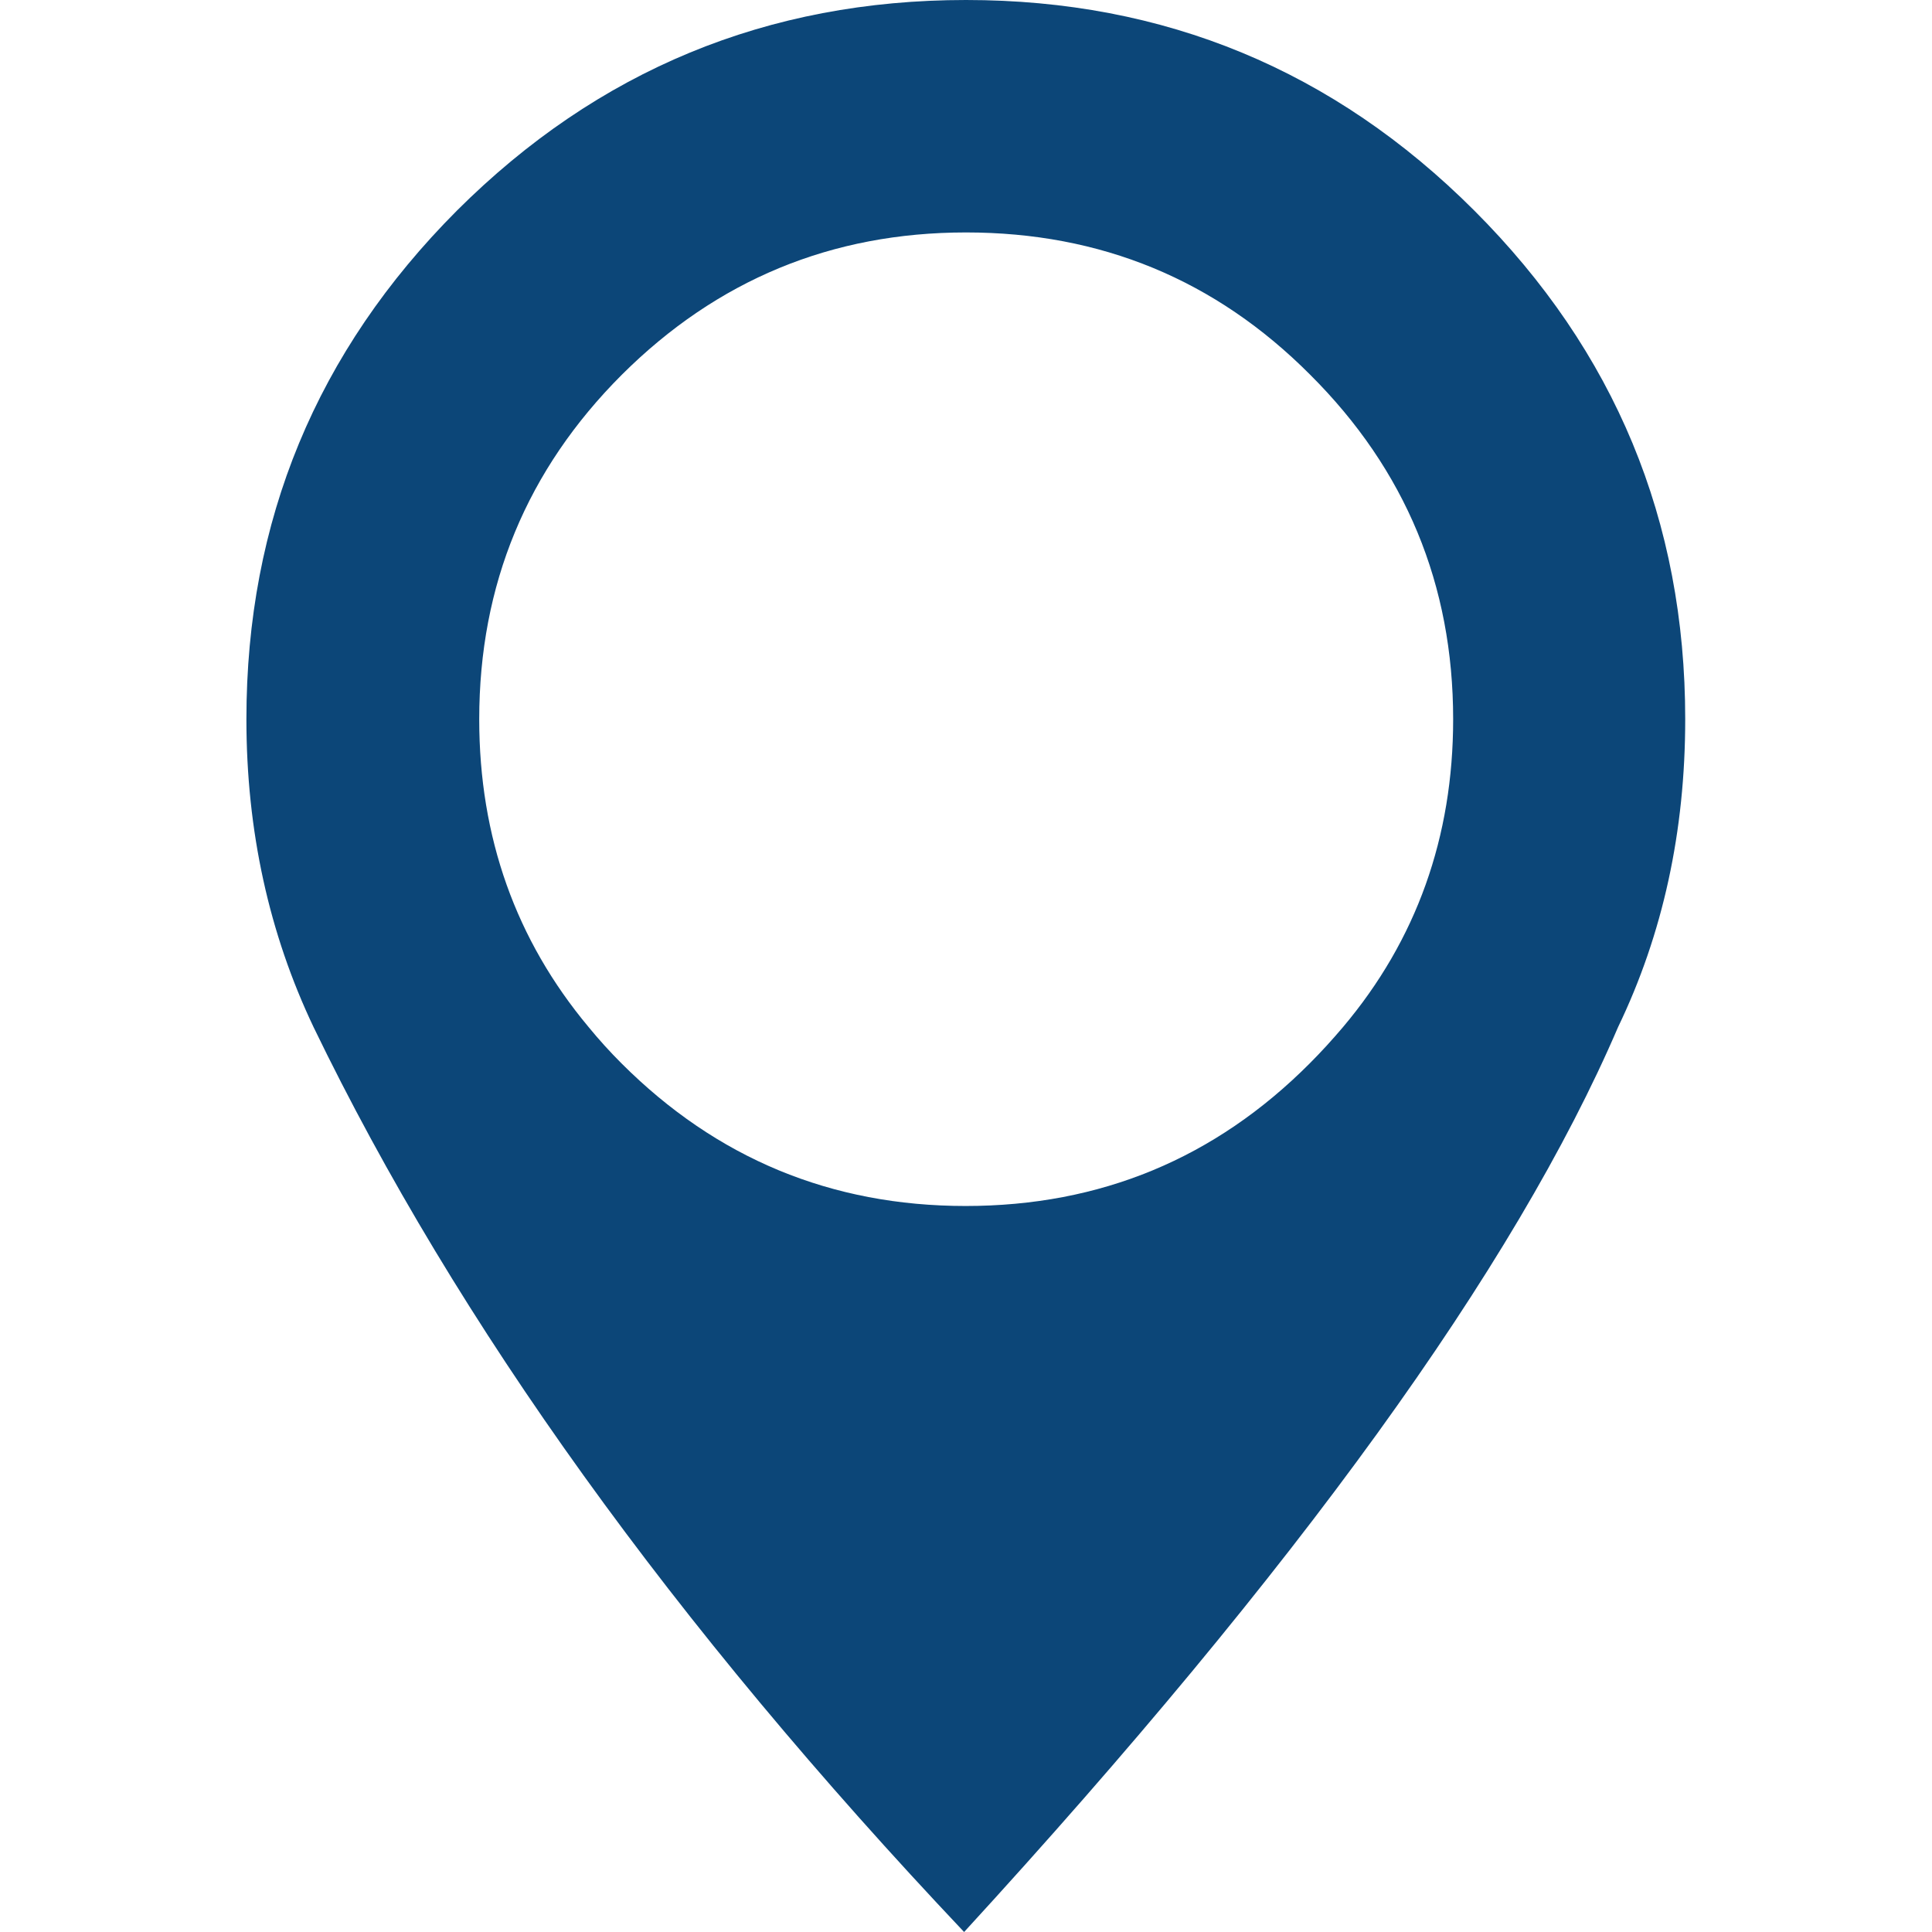 <?xml version="1.0" encoding="utf-8"?>
<!-- Generator: Adobe Illustrator 25.2.1, SVG Export Plug-In . SVG Version: 6.00 Build 0)  -->
<svg version="1.1" id="Layer_1" xmlns="http://www.w3.org/2000/svg" xmlns:xlink="http://www.w3.org/1999/xlink" x="0px" y="0px"
	 viewBox="0 0 512 512" style="enable-background:new 0 0 512 512;" xml:space="preserve">
<style type="text/css">
	.st0{fill-rule:evenodd;clip-rule:evenodd;fill:#0C4678;}
</style>
<path class="st0" d="M385.1,190.6c0-35.6-12.6-66.1-37.9-91.3c-25.1-25.2-55.5-37.7-91.2-37.7c-35.6,0-66,12.6-91.2,37.7
	C139.6,124.5,127,155,127,190.6c0,31.3,9.7,58.5,29,81.6c2.7,3.3,5.6,6.5,8.7,9.6c25.2,25.2,55.6,37.8,91.2,37.8
	c35.7,0,66.1-12.6,91.2-37.8c3.1-3.1,6-6.3,8.8-9.6C375.4,249.1,385.1,221.8,385.1,190.6z M446.6,190.6c0,29.7-5.9,56.9-17.8,81.6
	c-27.3,63.6-85,143.5-173.3,239.8c-76.9-81.3-134.4-161.2-172.4-239.8c-11.8-24.8-17.8-52-17.8-81.6c0-52.6,18.6-97.5,55.8-134.8
	C158.4,18.6,203.4,0,256,0s97.5,18.6,134.7,55.8C428,93.1,446.6,138,446.6,190.6z"/>
</svg>
